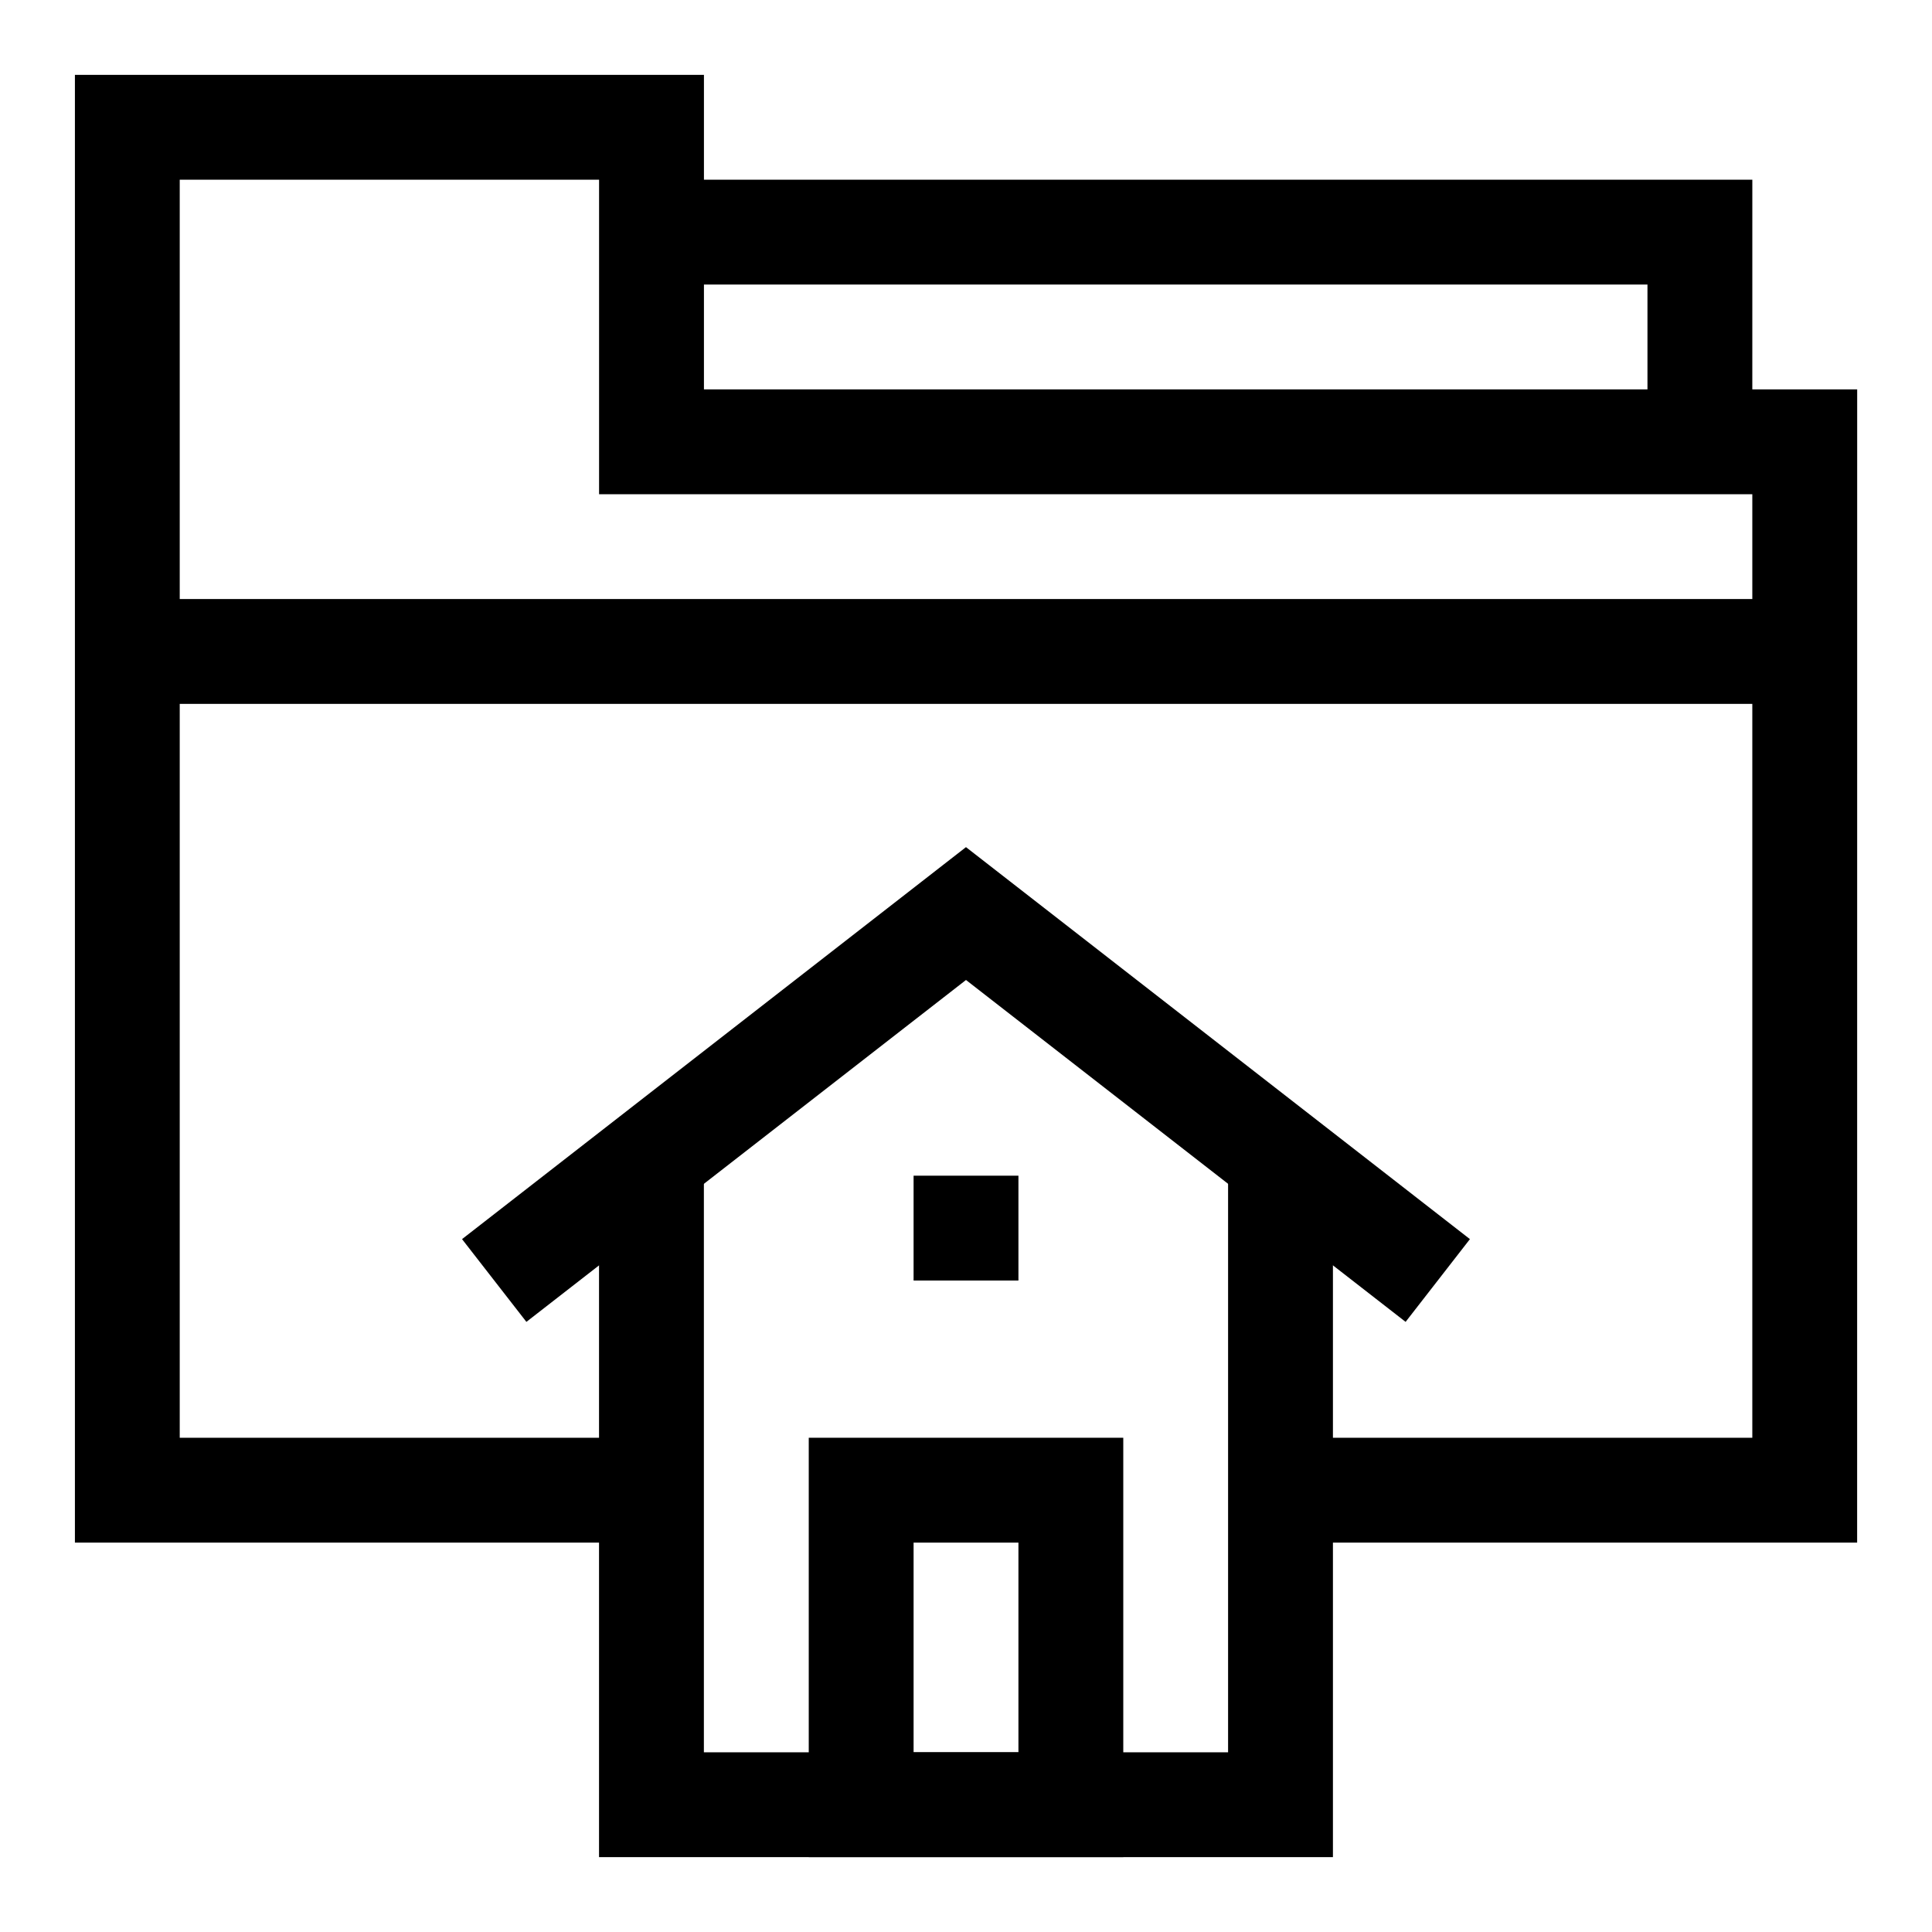 <?xml version="1.0" encoding="UTF-8"?>
<!-- Uploaded to: SVG Repo, www.svgrepo.com, Generator: SVG Repo Mixer Tools -->
<svg fill="#000000" width="800px" height="800px" version="1.1" viewBox="144 144 512 512" xmlns="http://www.w3.org/2000/svg">
 <g>
  <path d="m636.16 552.81h-152.81v-27.785h125.03v-250.05h-305.62v-83.352h-111.13v333.4h125.03v27.785h-152.81v-388.97h166.7v83.352h305.62z"/>
  <path d="m608.38 261.08h-27.785v-41.676h-263.94v-27.785h291.73z"/>
  <path d="m177.73 302.75h444.54v27.785h-444.54z"/>
  <path d="m516.5 494.31-116.5-90.605-116.5 90.605-17.055-21.93 133.55-103.88 133.55 103.88z"/>
  <path d="m497.24 636.16h-194.49v-180.59h27.785v152.81h138.92v-152.81h27.785z"/>
  <path d="m441.68 636.16h-83.352v-111.14h83.352zm-55.57-27.785h27.785v-55.566h-27.785z"/>
  <path d="m386.11 455.57h27.785v27.785h-27.785z"/>
 </g>
</svg>